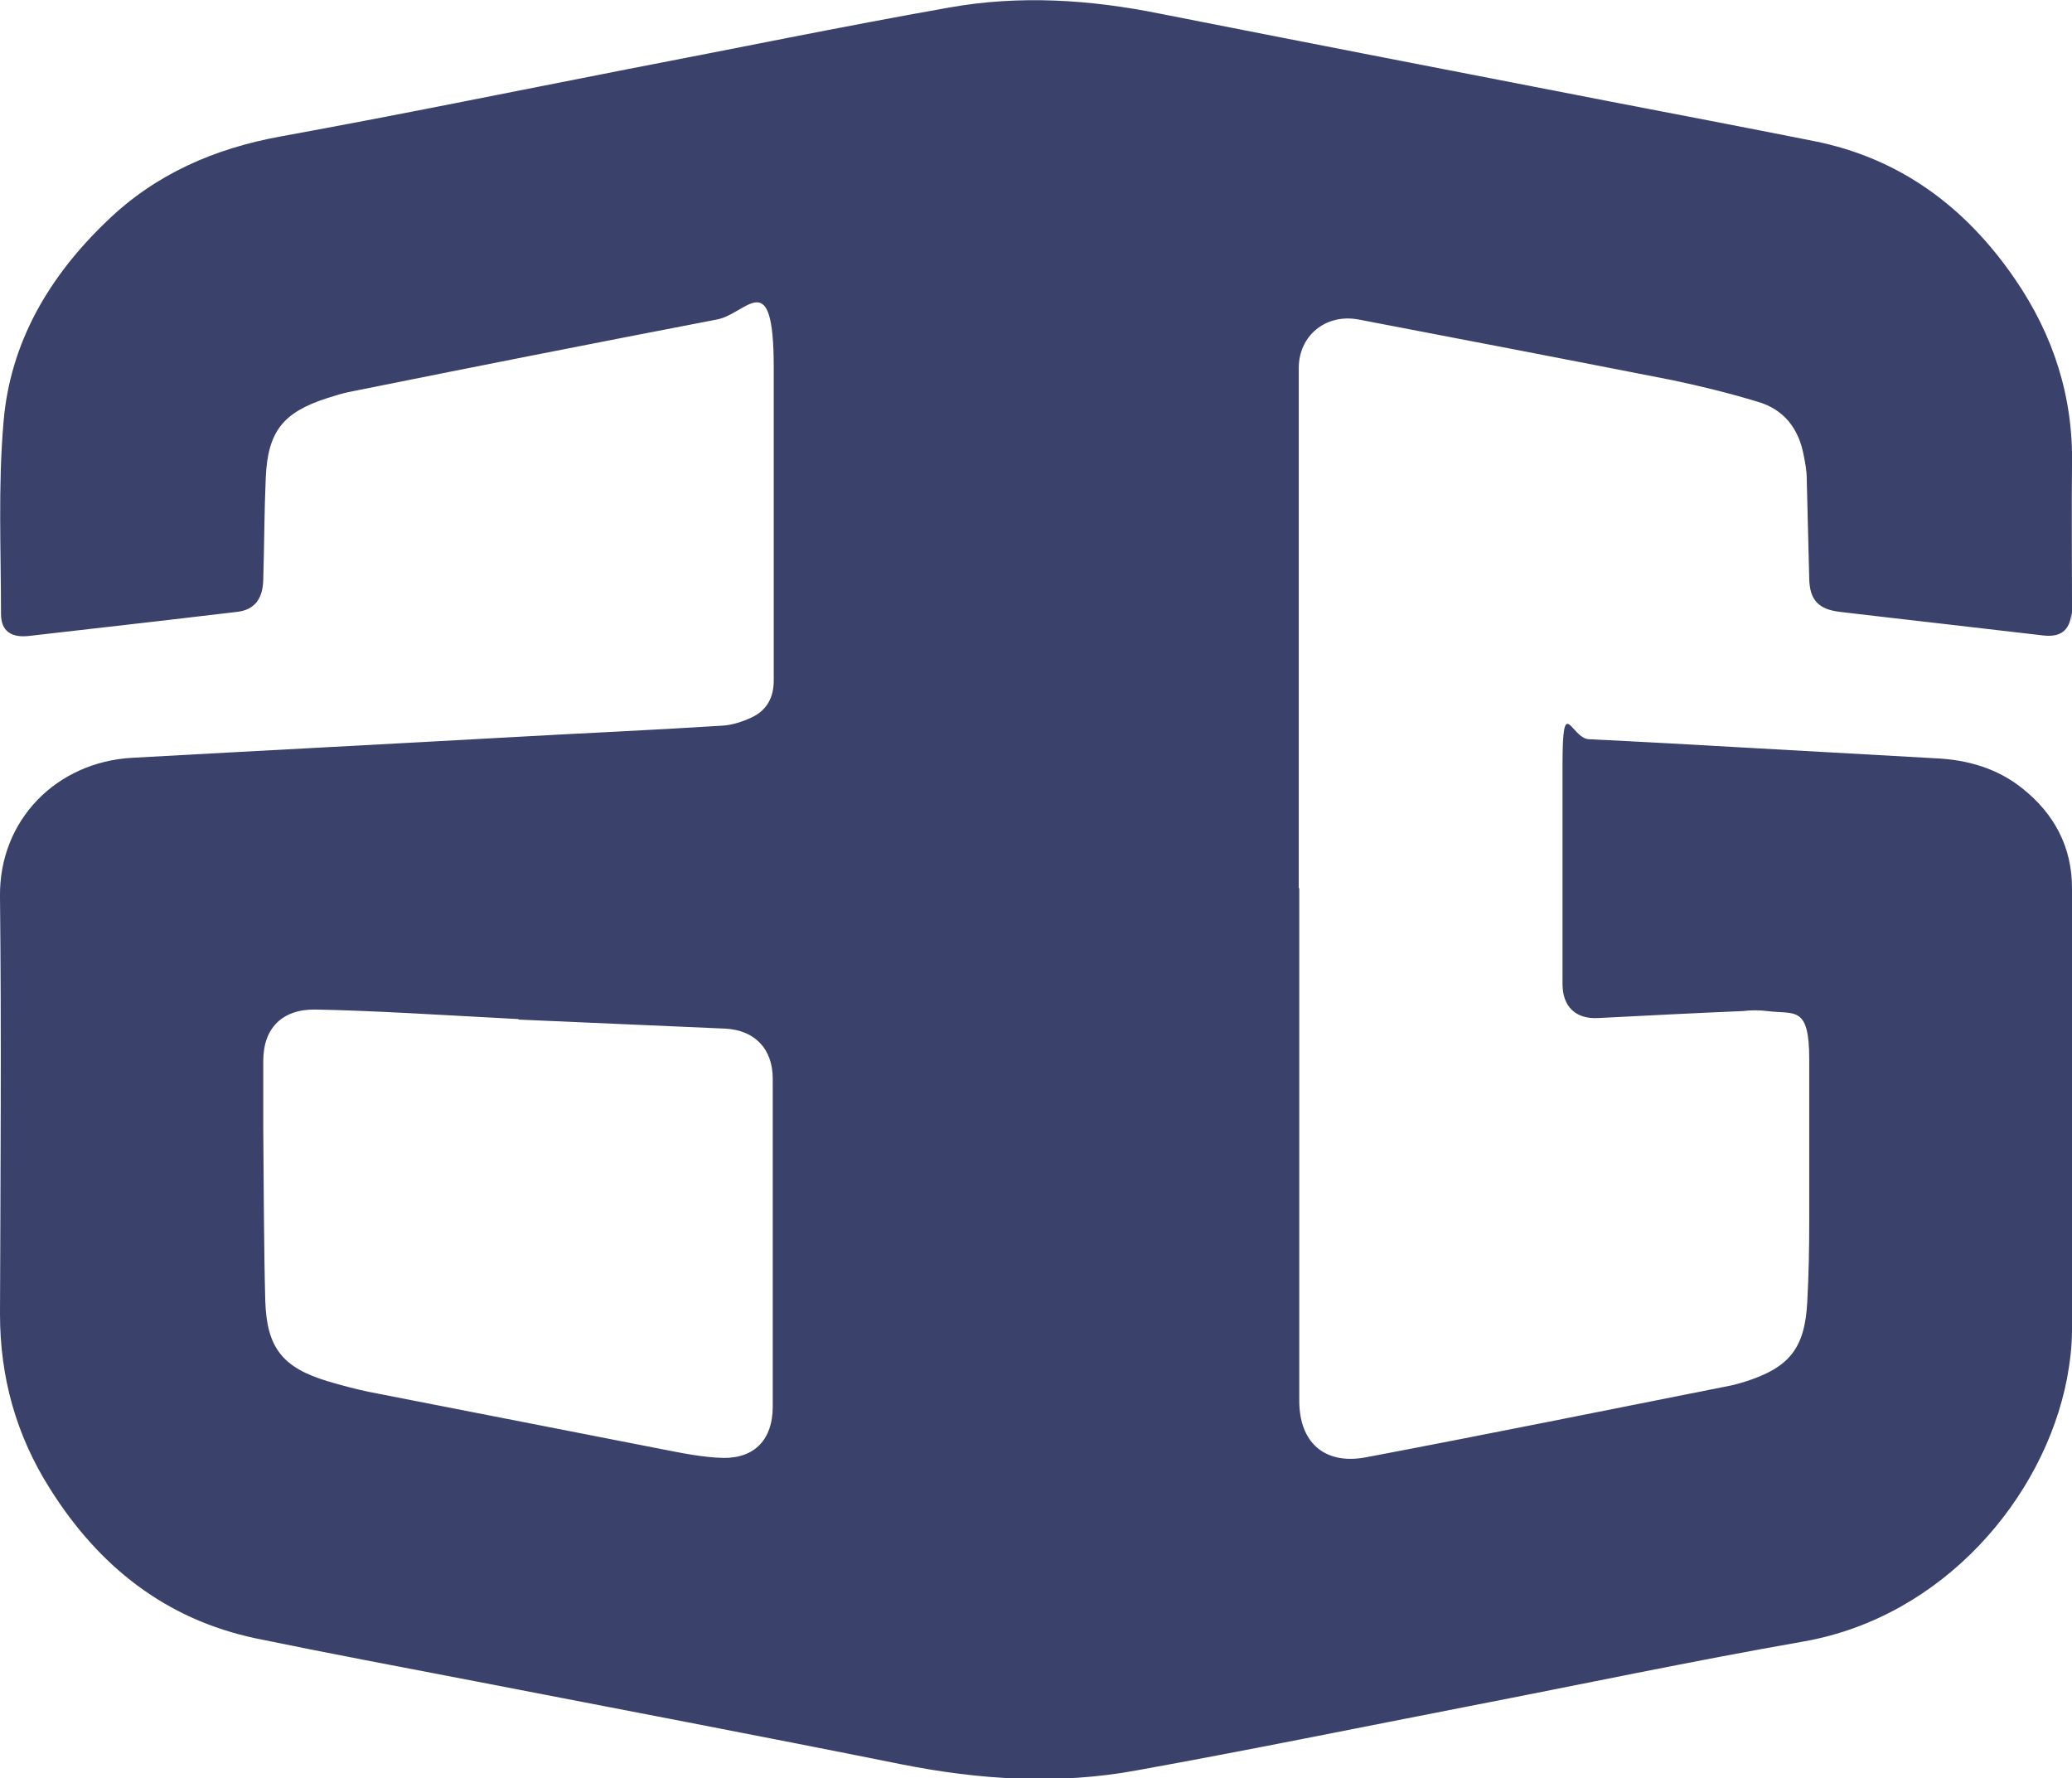 <?xml version="1.0" encoding="UTF-8"?>
<svg id="Ebene_2" xmlns="http://www.w3.org/2000/svg" version="1.1" viewBox="0 0 413.2 354.6">
  <!-- Generator: Adobe Illustrator 29.6.1, SVG Export Plug-In . SVG Version: 2.1.1 Build 9)  -->
  <defs>
    <style>
      .st0 {
        fill: #3a416a;
      }
    </style>
  </defs>
  <g id="Ebene_1-2">
    <path class="st0" d="M259.1,177.2v102.1c0,8.3,5,12.8,13.2,11.3,24.3-4.6,48.5-9.5,72.7-14.3,1-.2,2-.5,3-.8,8.8-2.8,11.9-6.6,12.4-15.8.3-5.4.4-10.8.4-16.2,0-10.8,0-21.5,0-32.3s-2.9-8.9-8.4-9.6c-1.6-.2-3.2-.2-4.8,0-9.6.4-19.3.9-29,1.4-4.4.2-7-2.3-7-6.8,0-14.6,0-29.1,0-43.7s1.7-5.2,5.3-5.1c10.5.5,21,1.1,31.6,1.7,12.5.7,25,1.4,37.5,2.1,6.4.3,12.3,2,17.3,6,6.4,5.1,9.9,11.7,9.9,19.9,0,29.4,0,58.7,0,88,0,3.3-.4,6.6-1,9.8-4.6,23.8-24.7,47.5-52.5,52.4-22.3,3.9-44.5,8.6-66.7,12.9-22.1,4.3-44.1,8.8-66.3,12.8-15.7,2.9-31.3,1.9-46.9-1.2-28.4-5.7-56.8-11.1-85.2-16.6-14.5-2.8-29-5.5-43.5-8.5-18.1-3.8-31.4-14.4-41.1-29.8C3.2,286.2,0,274.6,0,262c.1-27.7.3-55.5,0-83.2-.2-15.4,11.4-26.9,26.4-27.7,25.1-1.4,50.3-2.7,75.4-4.1,14-.8,28.1-1.4,42.1-2.3,2.1-.1,4.2-.8,6.1-1.7,2.9-1.4,4.3-3.9,4.3-7.3,0-20.8,0-41.6,0-62.4s-5.4-10.7-11.3-9.6c-24.4,4.7-48.8,9.5-73.1,14.4-1.6.3-3.1.8-4.7,1.3-8.7,2.8-11.8,6.6-12.2,15.8-.3,6.8-.3,13.6-.5,20.4-.1,3.9-1.8,6-5.2,6.4-5.1.6-10.2,1.2-15.3,1.8-8.7,1-17.4,2-26.2,3-3.5.4-5.6-.9-5.6-4.4,0-12.7-.6-25.5.5-38.2,1.3-15.9,9.1-29.1,20.6-40.1,9.7-9.4,21.5-14.5,34.7-16.9,23.1-4.2,46.1-8.9,69.1-13.4,21.4-4.1,42.7-8.5,64.2-12.3,14-2.5,28-1.6,41.9,1.2,29.9,5.9,59.8,11.7,89.7,17.5,13.5,2.6,27.1,5.2,40.7,7.9,17.3,3.4,30.4,13.2,40.2,27.5,7.7,11.2,11.7,23.6,11.4,37.3-.1,8.9,0,17.9,0,26.8s0,1.8-.1,2.6c-.4,3.5-2.2,4.8-5.7,4.4-13.5-1.6-27-3.1-40.5-4.7-4.2-.5-6-2.3-6.1-6.6-.2-6.7-.3-13.3-.5-20,0-1.5-.3-3.1-.6-4.6-1-5.4-4-9.2-9.2-10.7-5.6-1.7-11.3-3.1-17-4.3-20.9-4.1-41.7-8.1-62.6-12.1-6.5-1.2-11.9,3.2-11.9,9.7v103.6h0ZM103.4,203.2h0c-7.4-.4-14.8-.8-22.1-1.2-6.1-.3-12.3-.6-18.4-.7-6.6-.1-10.4,3.7-10.4,10.2s0,8.9,0,13.4c.1,11.5.1,23,.4,34.5.3,9.4,3.5,13.3,12.4,16,2.7.8,5.3,1.5,8.1,2.1,19.4,3.8,38.8,7.6,58.3,11.4,4.1.8,8.4,1.7,12.5,1.8,6.4.1,9.9-3.8,9.9-10.2v-65.4c0-6-3.6-9.7-9.5-10-13.7-.6-27.5-1.2-41.2-1.8h0Z"/>
  </g>
</svg>